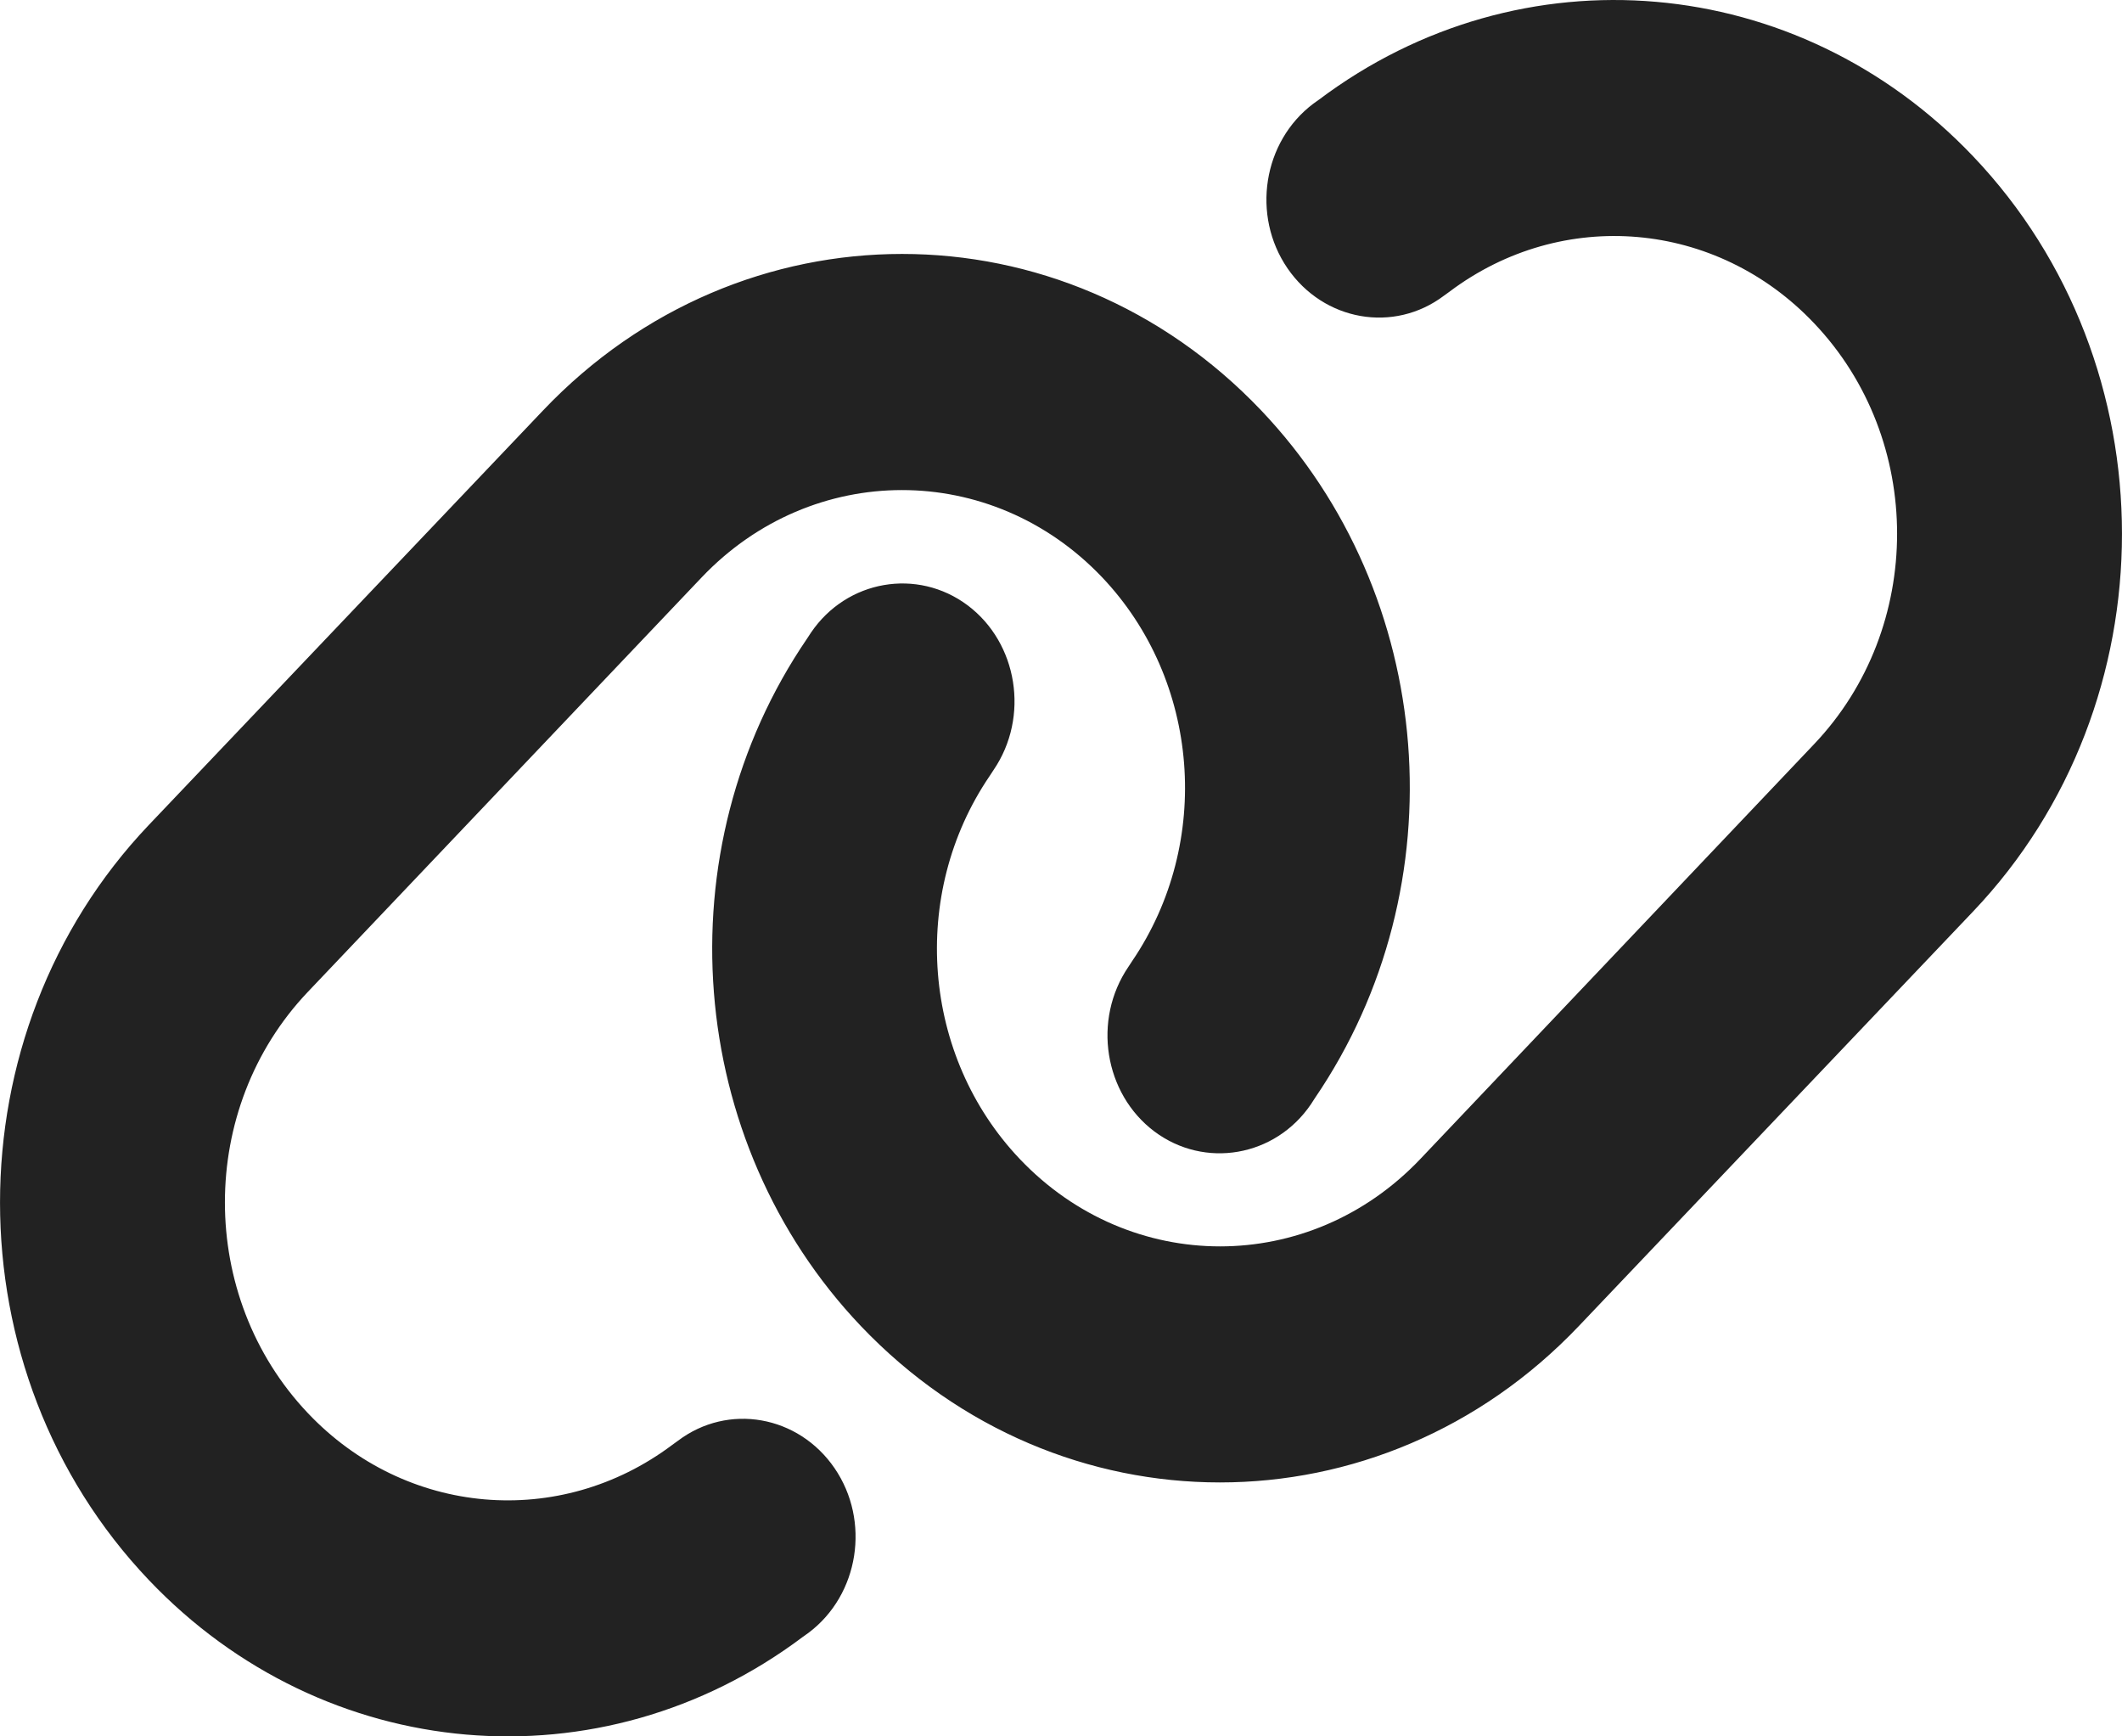 <svg width="22" height="18" viewBox="0 0 22 18" fill="none" xmlns="http://www.w3.org/2000/svg">
<path d="M20.457 9.448C22.514 7.285 22.514 3.783 20.457 1.621C18.637 -0.293 15.769 -0.541 13.676 1.032L13.617 1.074C13.093 1.468 12.973 2.233 13.348 2.781C13.723 3.328 14.451 3.458 14.972 3.064L15.03 3.022C16.198 2.145 17.796 2.283 18.808 3.351C19.955 4.557 19.955 6.508 18.808 7.714L14.724 12.016C13.577 13.222 11.721 13.222 10.574 12.016C9.558 10.948 9.427 9.268 10.261 8.043L10.301 7.982C10.676 7.431 10.552 6.665 10.032 6.275C9.511 5.885 8.779 6.011 8.408 6.558L8.368 6.619C6.868 8.816 7.105 11.832 8.925 13.746C10.982 15.908 14.313 15.908 16.369 13.746L20.457 9.448ZM1.543 8.552C-0.514 10.715 -0.514 14.217 1.543 16.379C3.363 18.293 6.231 18.541 8.324 16.968L8.383 16.926C8.907 16.532 9.027 15.767 8.652 15.219C8.277 14.672 7.549 14.542 7.028 14.936L6.97 14.978C5.802 15.855 4.204 15.717 3.192 14.649C2.045 13.44 2.045 11.488 3.192 10.282L7.276 5.984C8.423 4.779 10.279 4.779 11.426 5.984C12.441 7.052 12.573 8.732 11.739 9.961L11.699 10.022C11.324 10.573 11.448 11.338 11.968 11.729C12.489 12.119 13.221 11.993 13.592 11.446L13.632 11.384C15.132 9.184 14.895 6.168 13.075 4.254C11.018 2.092 7.687 2.092 5.631 4.254L1.543 8.552Z" fill="#222222"/>
</svg>
